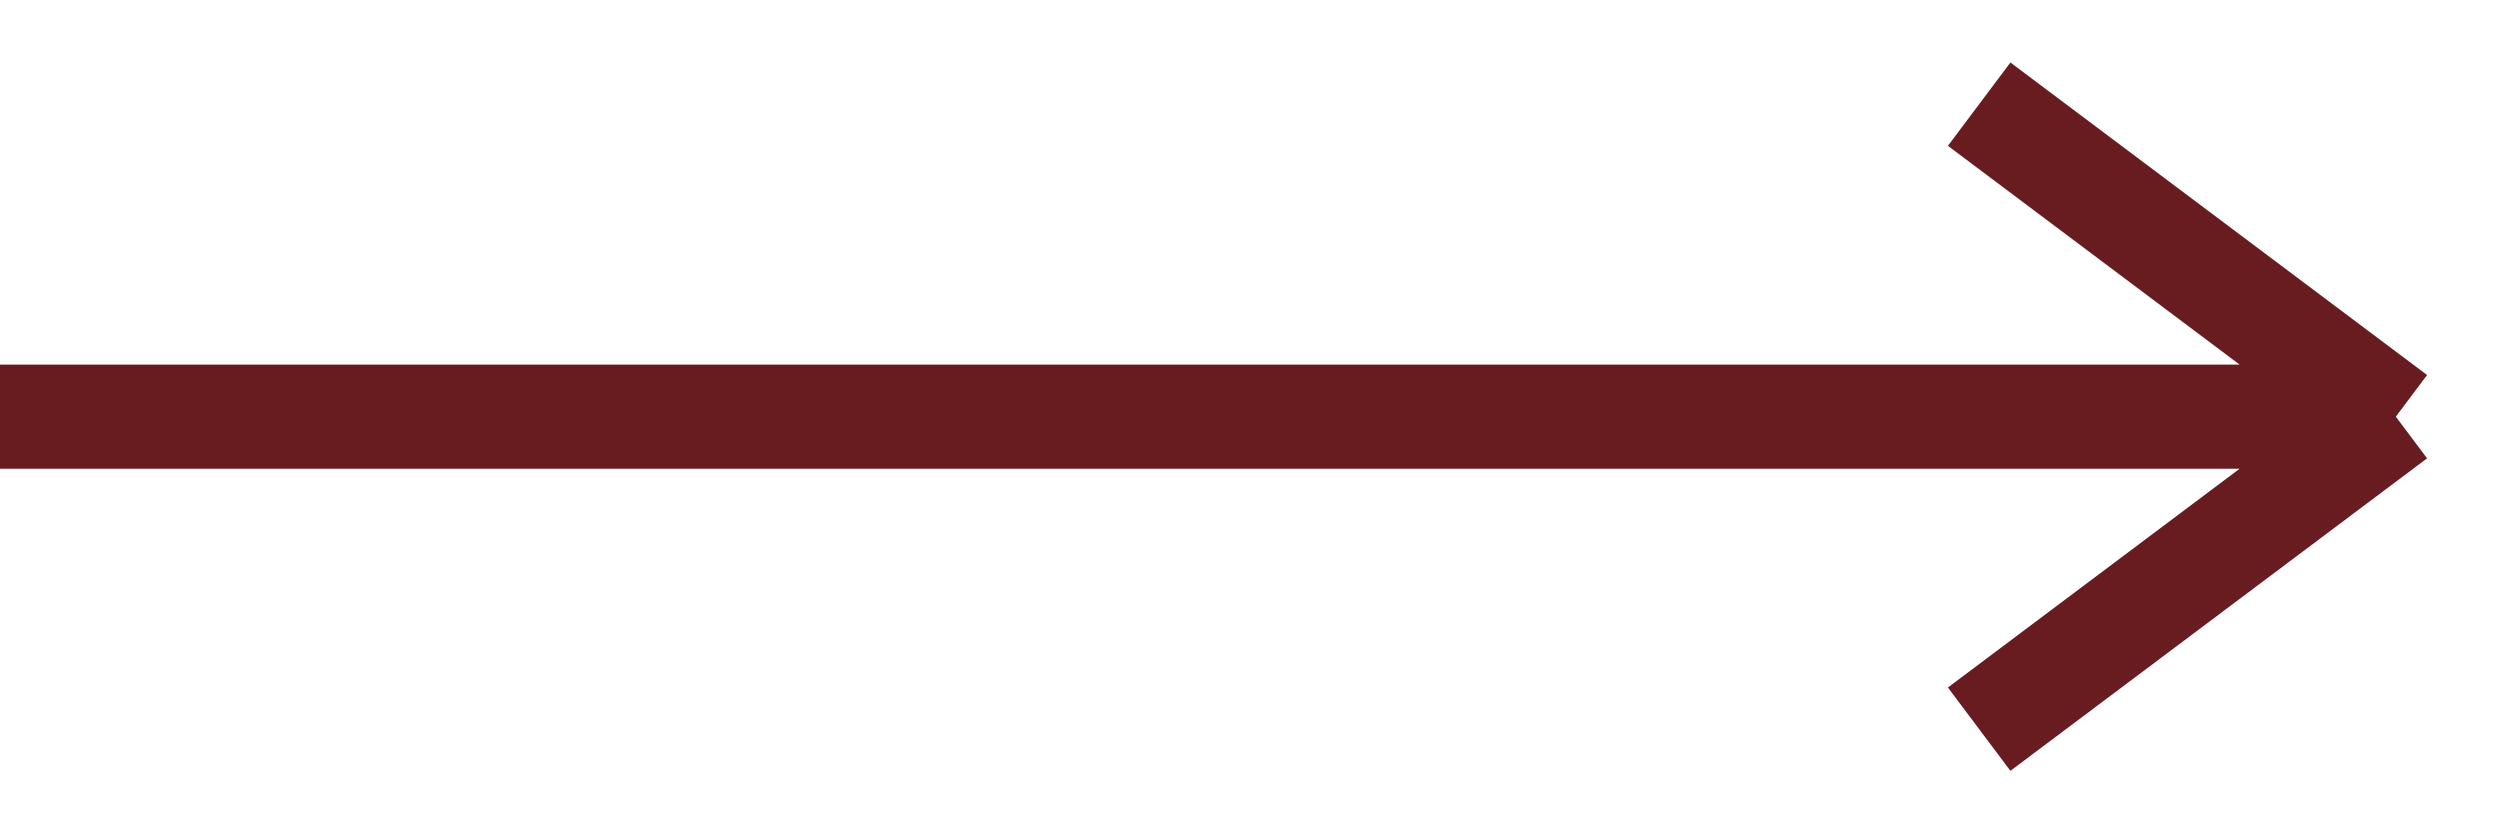 <?xml version="1.0" encoding="UTF-8"?> <svg xmlns="http://www.w3.org/2000/svg" width="24" height="8" viewBox="0 0 24 8" fill="none"><path d="M0 4H23M23 4L19 1M23 4L19 7" stroke="#691C20"></path></svg> 